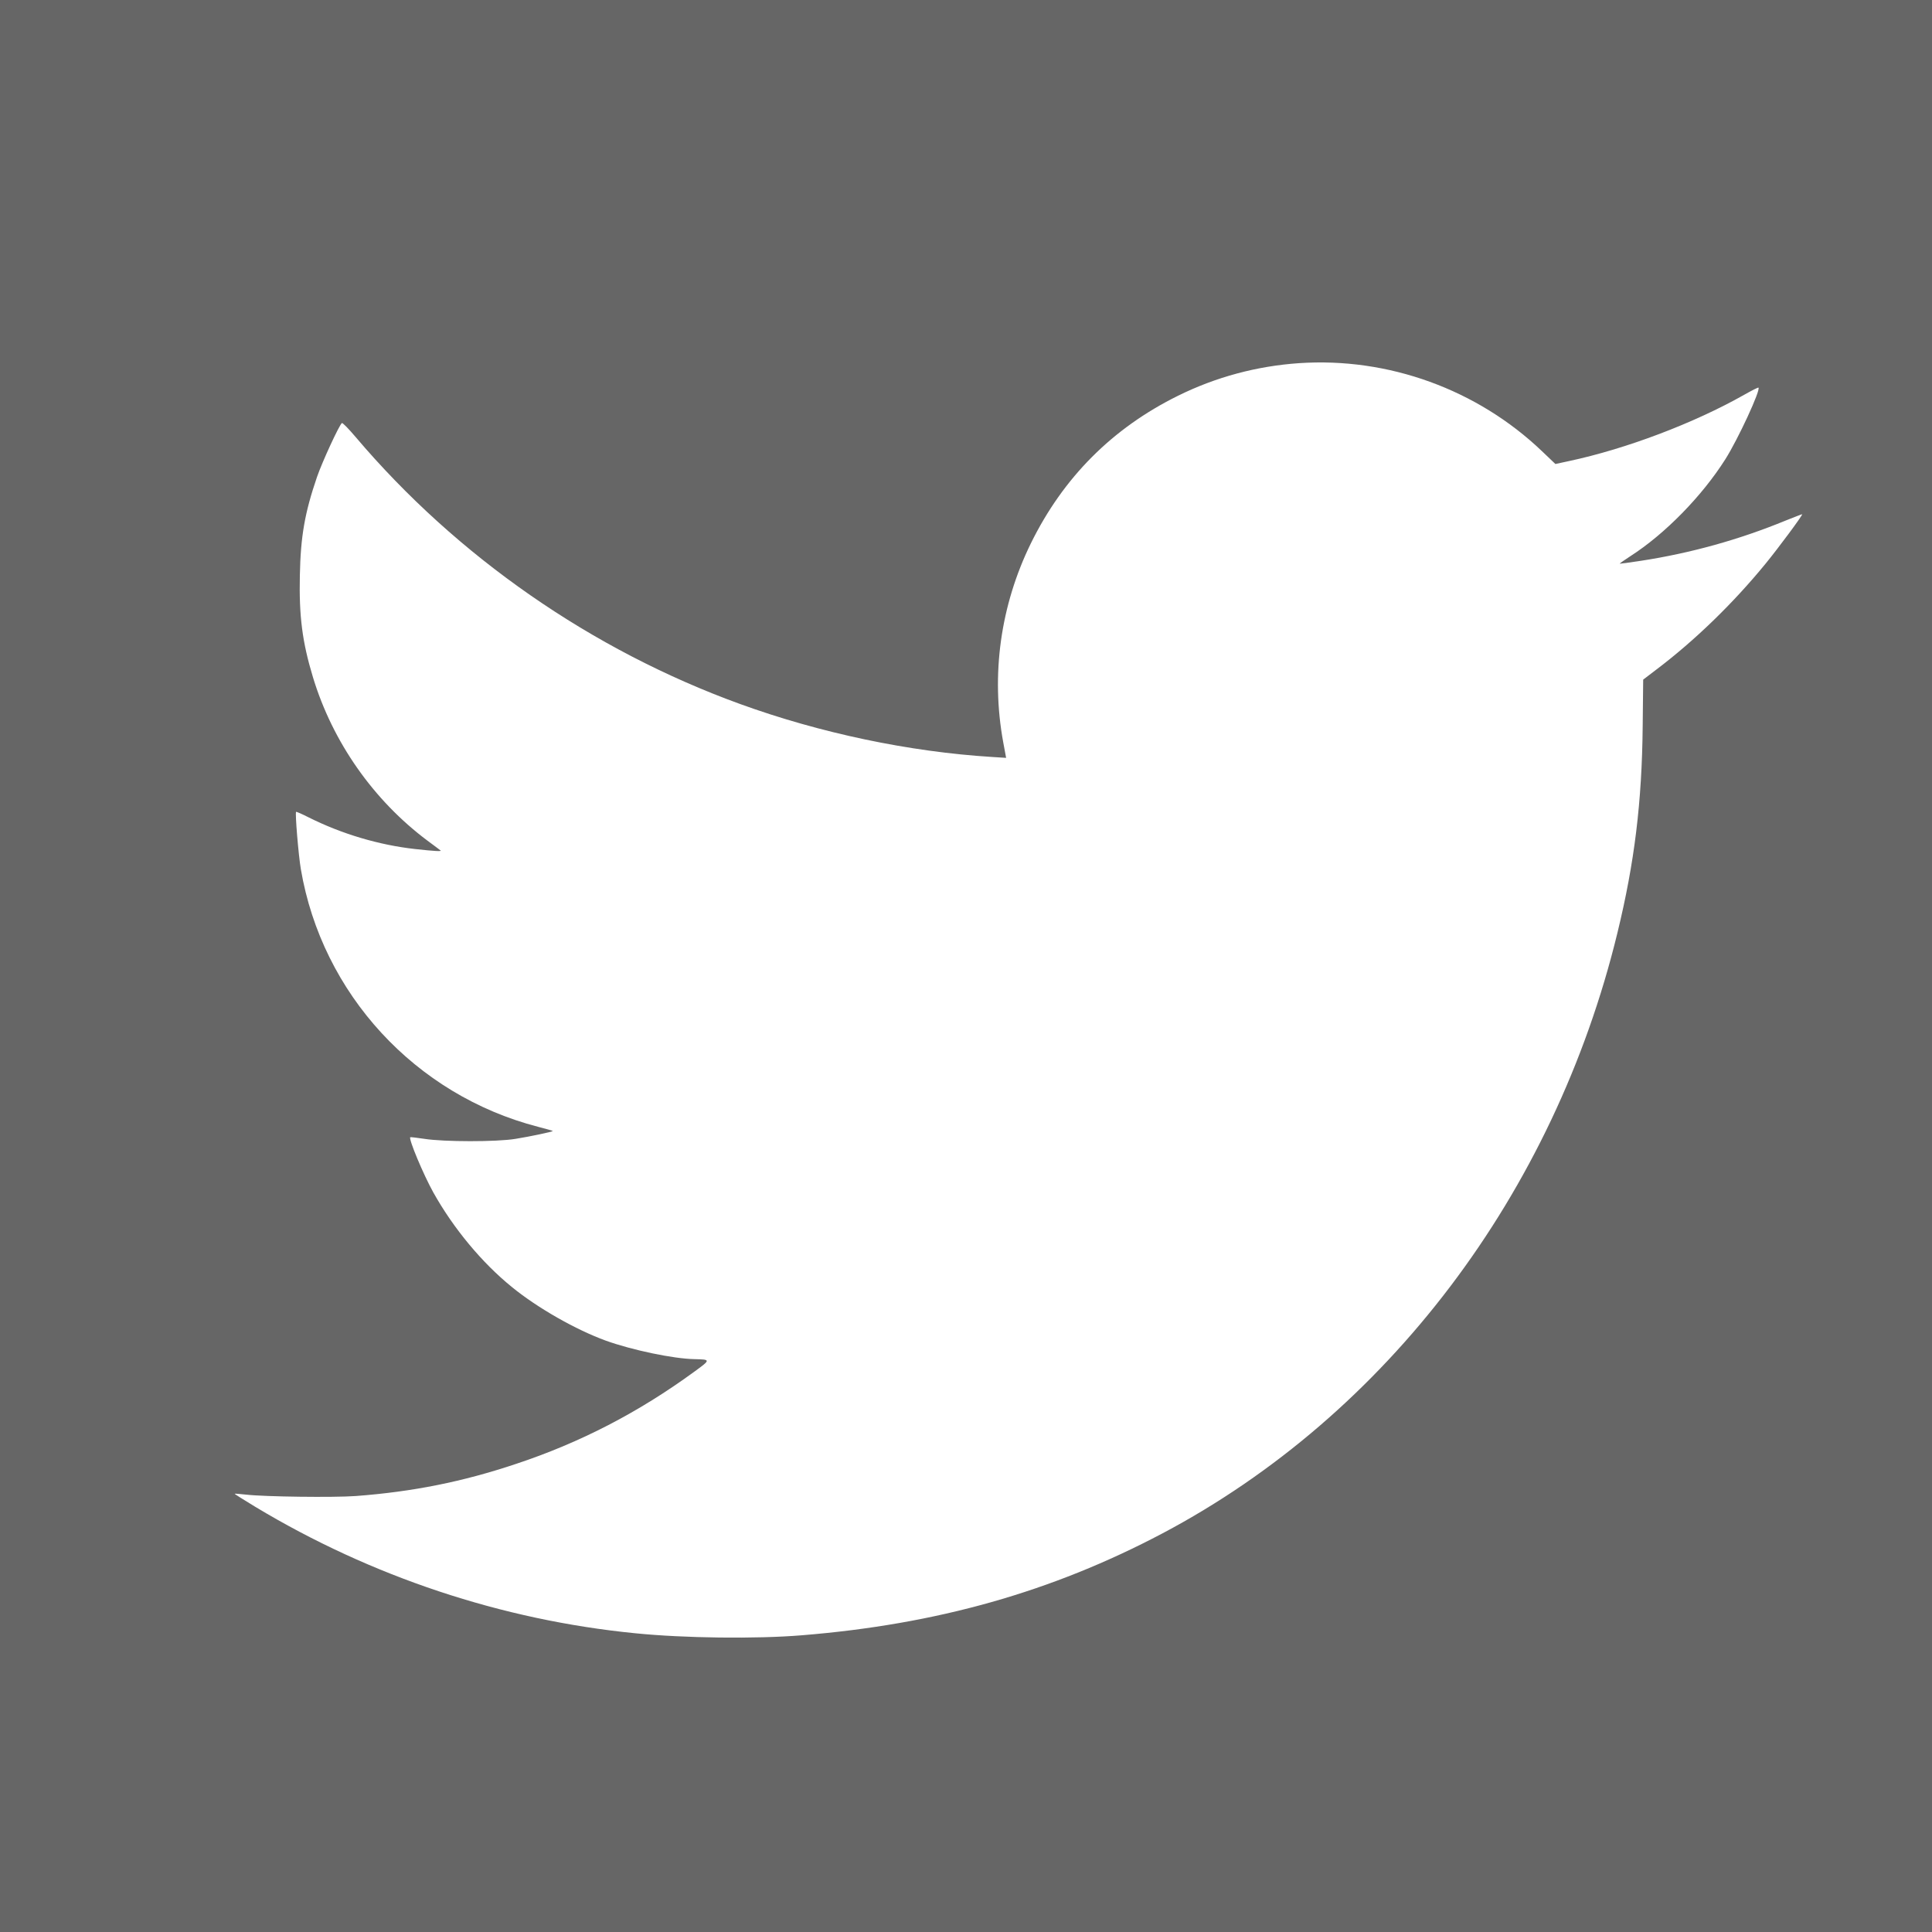 <?xml version="1.0" encoding="UTF-8" standalone="no"?>
<!DOCTYPE svg PUBLIC "-//W3C//DTD SVG 1.1//EN" "http://www.w3.org/Graphics/SVG/1.1/DTD/svg11.dtd">
<svg width="100%" height="100%" viewBox="0 0 1000 1000" version="1.1" xmlns="http://www.w3.org/2000/svg" xmlns:xlink="http://www.w3.org/1999/xlink" xml:space="preserve" xmlns:serif="http://www.serif.com/" style="fill-rule:evenodd;clip-rule:evenodd;stroke-linejoin:round;stroke-miterlimit:2;">
    <g transform="matrix(1,0,0,1,-2200,0)">
        <rect id="TWITTER" x="2200" y="0" width="1000" height="1000" style="fill:#666666;"/>
        <g id="TWITTER1" serif:id="TWITTER" style="fill:#fff;">
            <g transform="matrix(0.065,0,0,-0.065,2076.81,1167.52)">
                <path d="M12240,15070C11903,15047 11576,14959 11275,14810C10753,14552 10362,14160 10104,13635C9862,13141 9785,12590 9884,12051L9907,11927L9796,11934C9136,11975 8427,12124 7788,12356C6609,12784 5535,13529 4727,14482C4672,14547 4623,14597 4618,14593C4598,14581 4461,14284 4420,14165C4322,13879 4289,13691 4283,13379C4276,13055 4302,12851 4387,12570C4543,12054 4869,11589 5300,11267C5352,11229 5399,11193 5404,11189C5413,11181 5354,11184 5200,11201C4913,11233 4616,11321 4351,11454C4300,11480 4256,11499 4253,11497C4244,11488 4272,11151 4291,11040C4460,10048 5202,9242 6180,8989C6242,8973 6295,8958 6297,8956C6302,8951 6114,8911 6000,8893C5849,8868 5428,8869 5276,8893C5216,8902 5165,8908 5162,8906C5148,8892 5267,8608 5346,8466C5506,8180 5734,7905 5973,7712C6176,7546 6483,7372 6720,7286C6929,7211 7257,7142 7425,7139C7556,7136 7556,7135 7424,7039C6979,6714 6515,6474 6005,6305C5579,6162 5180,6083 4730,6049C4555,6036 4001,6043 3856,6060C3807,6065 3765,6069 3764,6067C3762,6065 3836,6019 3928,5963C4852,5407 5891,5061 6955,4956C7342,4917 7915,4910 8280,4940C9355,5027 10271,5286 11153,5752C12938,6697 14270,8455 14775,10534C14911,11093 14970,11574 14976,12178L14980,12550L15077,12624C15389,12859 15696,13157 15956,13475C16058,13600 16252,13861 16246,13867C16245,13868 16185,13845 16113,13816C15743,13664 15358,13557 14961,13496C14870,13482 14795,13472 14793,13473C14792,13475 14830,13502 14878,13533C15154,13710 15449,14012 15635,14306C15736,14466 15917,14857 15898,14875C15895,14878 15844,14852 15784,14818C15385,14592 14843,14387 14388,14290L14281,14267L14174,14369C13659,14861 12950,15118 12240,15070Z" style="fill-rule:nonzero;"/>
            </g>
        </g>
    </g>
</svg>
